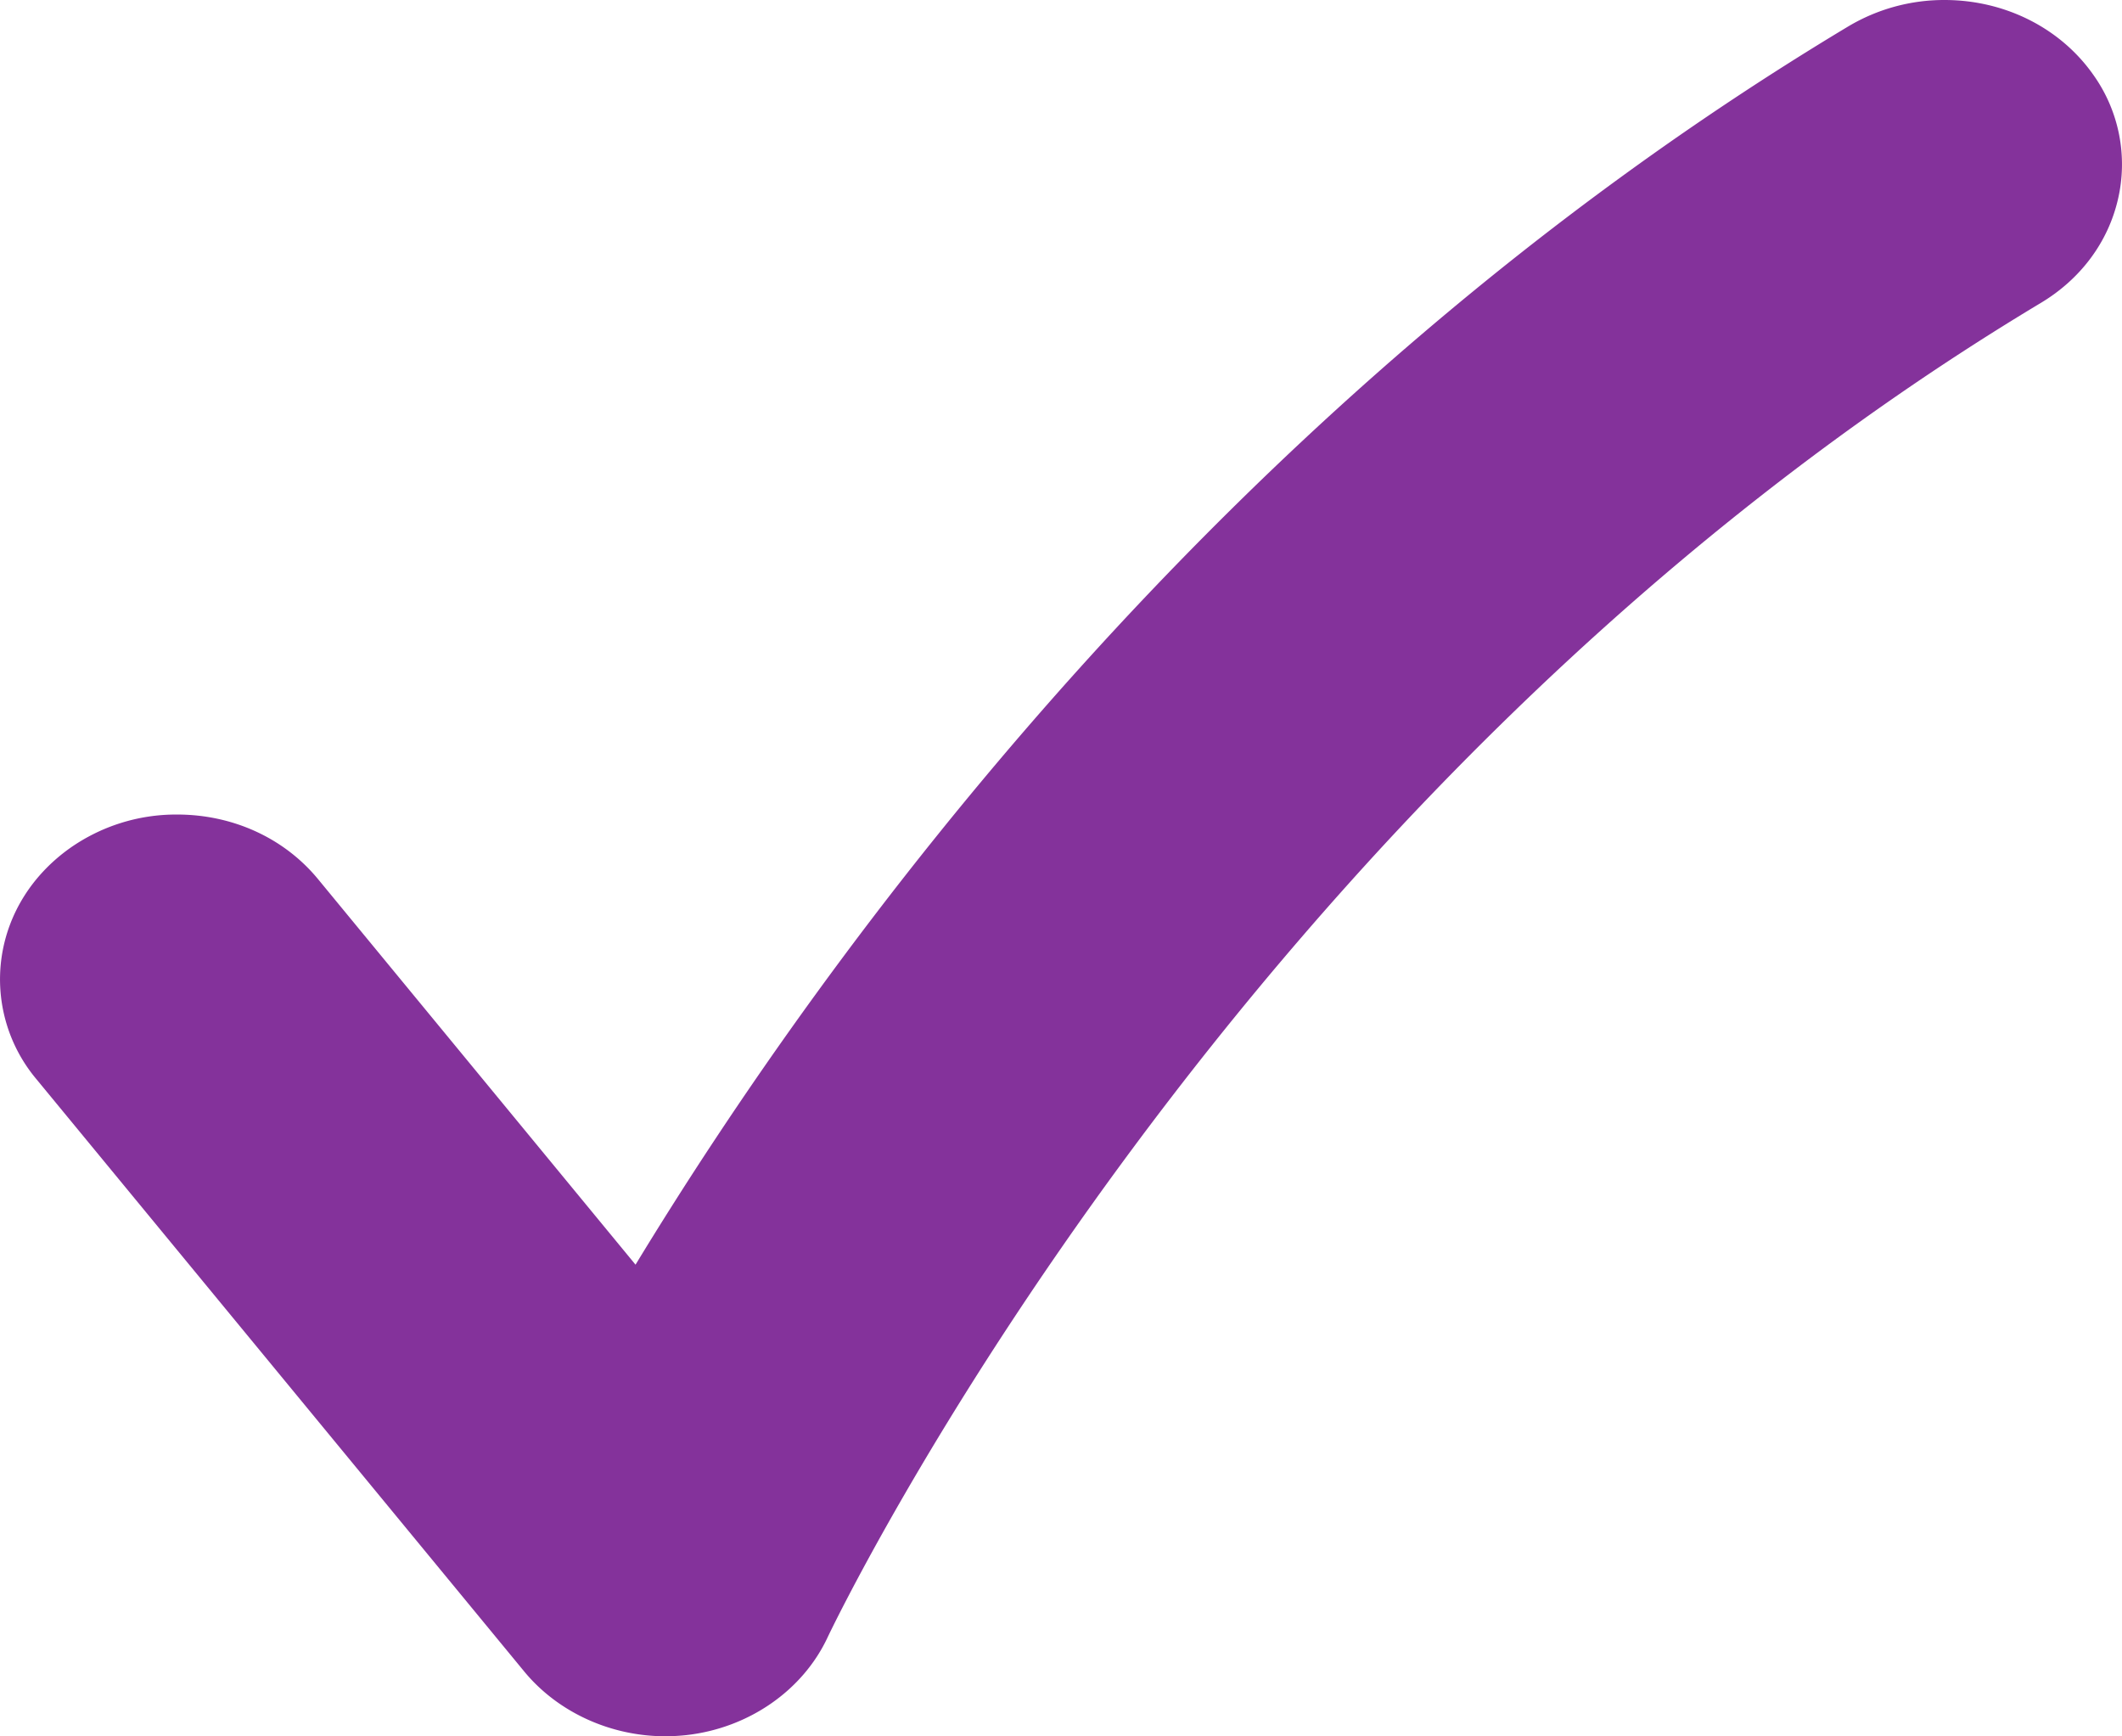 <svg id="Layer_1" data-name="Layer 1" xmlns="http://www.w3.org/2000/svg" viewBox="0 0 792.06 648"><defs><style>.cls-1{fill:#84329b;}</style></defs><path class="cls-1" d="M960.89,234.06C948.62,216.49,927.82,206,905.25,206a69.83,69.83,0,0,0-35.86,9.82C635.73,356,487,562.22,416.66,678L298.18,534.14C285.58,518.82,266.4,510,245.55,510a68.78,68.78,0,0,0-40.12,12.62c-14,10-23.06,24.42-25.4,40.7a57.91,57.91,0,0,0,13,45.44l182.11,221.1C387.64,845,407.28,854,427.72,854a74.14,74.14,0,0,0,8-.44c23.18-2.63,43.36-16.62,52.65-36.51,1.48-3.15,150.73-316.74,452.84-498,14.85-8.9,25.08-22.64,28.79-38.7A57.5,57.5,0,0,0,960.89,234.06Z" transform="translate(-179.44 -206)"/></svg>